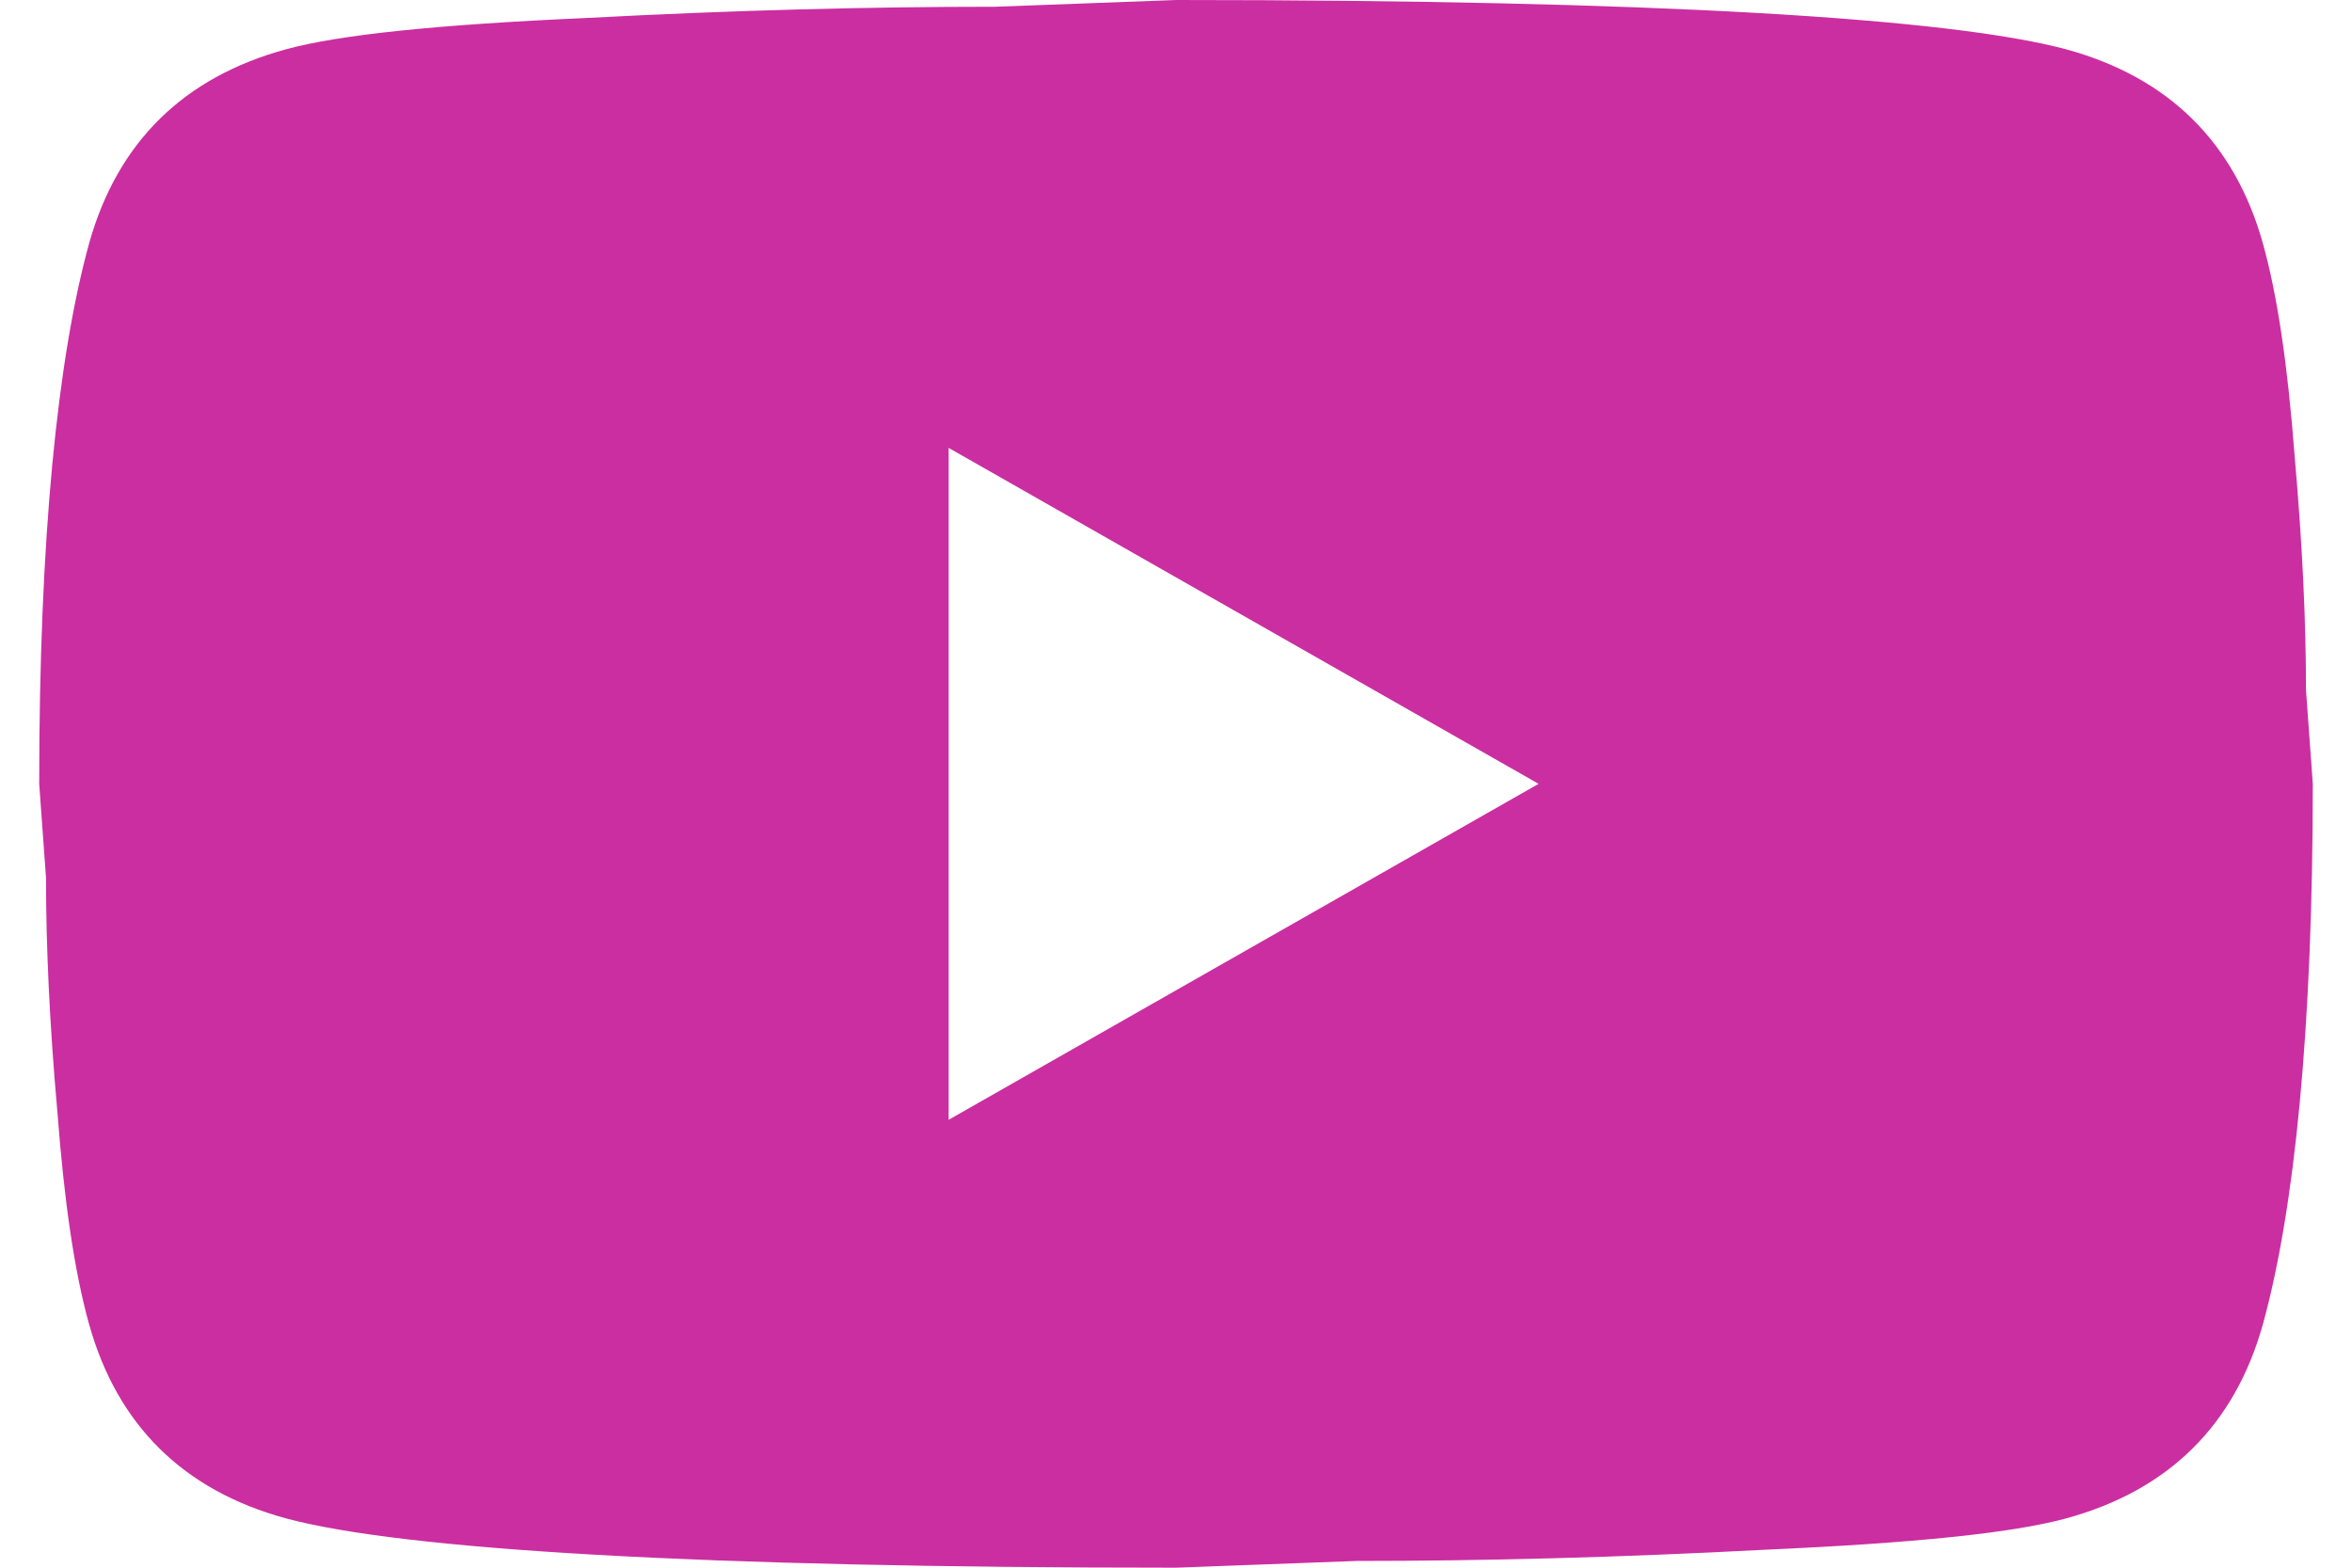 <svg width="30" height="20" viewBox="0 0 30 20" fill="none" xmlns="http://www.w3.org/2000/svg">
<path d="M12.1 14.286L19.625 10L12.1 5.714V14.286ZM28.862 3.1C29.05 3.771 29.181 4.671 29.268 5.814C29.369 6.957 29.413 7.943 29.413 8.8L29.5 10C29.5 13.129 29.268 15.429 28.862 16.9C28.5 18.186 27.659 19.014 26.354 19.371C25.672 19.557 24.425 19.686 22.511 19.771C20.626 19.871 18.901 19.914 17.305 19.914L15 20C8.925 20 5.14 19.771 3.647 19.371C2.341 19.014 1.5 18.186 1.138 16.9C0.95 16.229 0.819 15.329 0.732 14.186C0.63 13.043 0.587 12.057 0.587 11.2L0.5 10C0.5 6.871 0.732 4.571 1.138 3.1C1.5 1.814 2.341 0.986 3.647 0.629C4.328 0.443 5.575 0.314 7.489 0.229C9.374 0.129 11.1 0.086 12.694 0.086L15 0C21.076 0 24.86 0.229 26.354 0.629C27.659 0.986 28.5 1.814 28.862 3.1Z" fill="#CB2EA0"/>
</svg>
